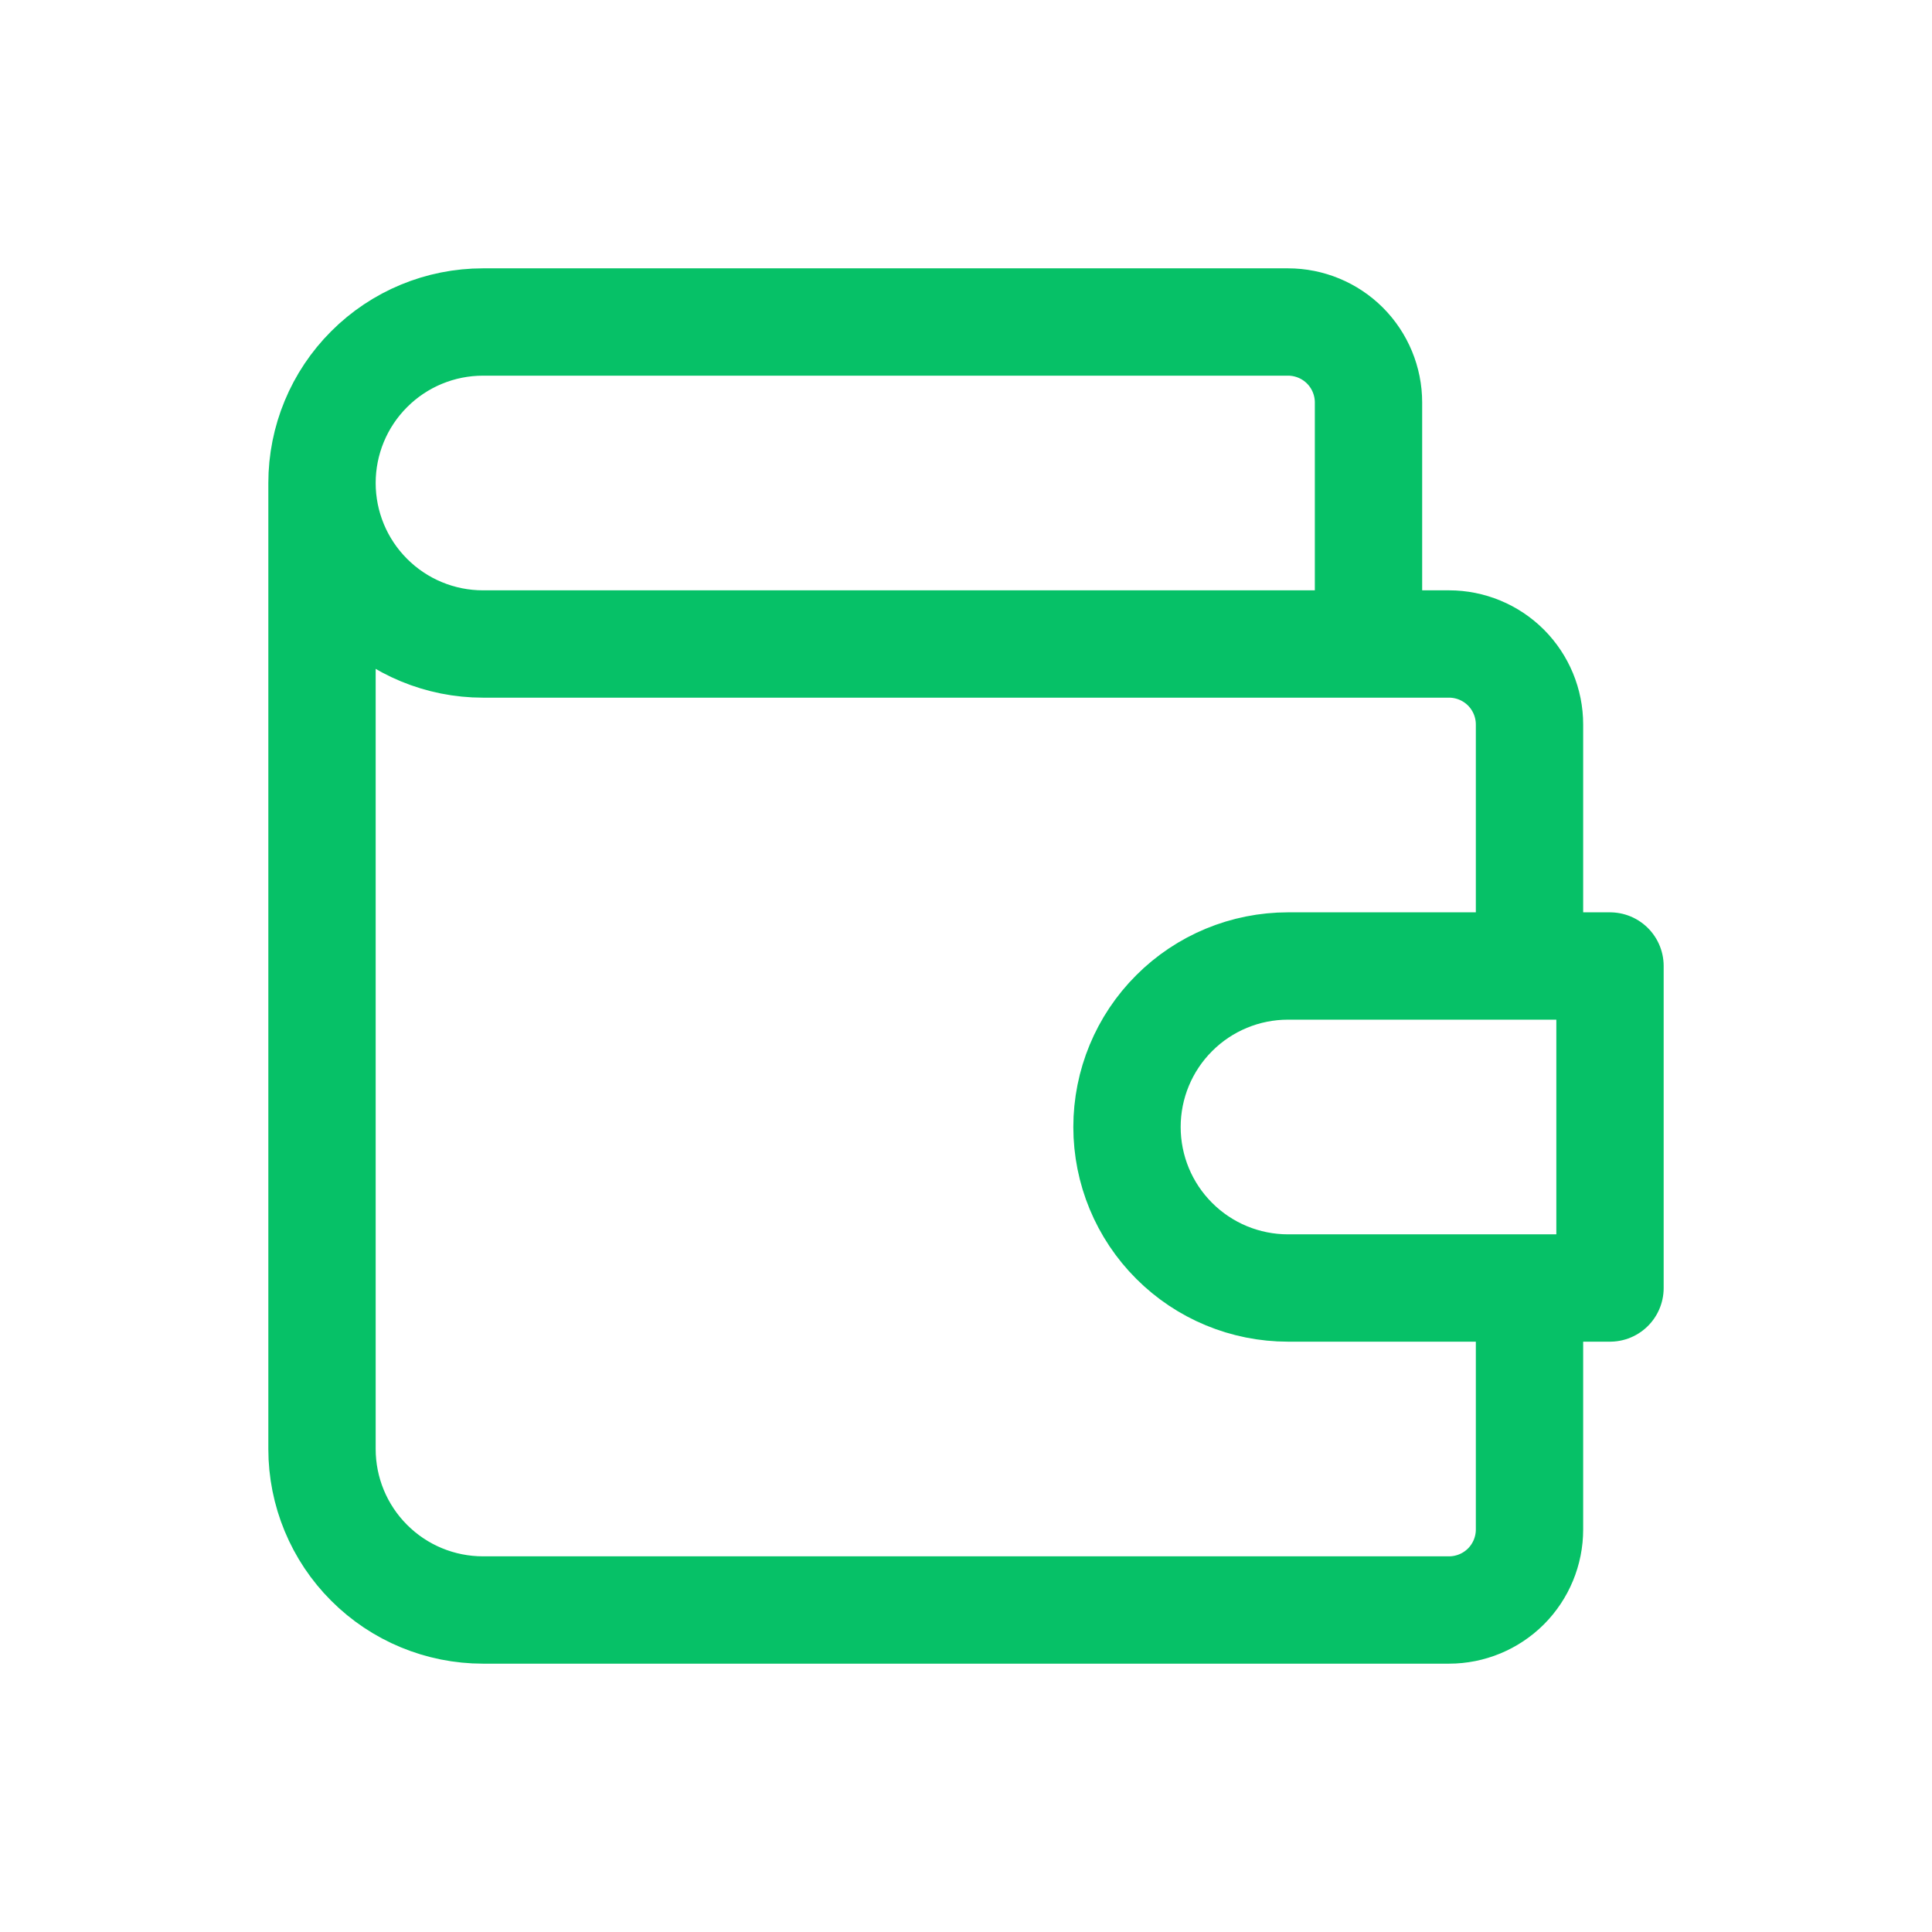 <svg width="36" height="36" viewBox="0 0 36 36" fill="none" xmlns="http://www.w3.org/2000/svg">
<g id="wallet">
<path id="Vector" d="M25.5 12V7.5C25.5 7.102 25.342 6.721 25.061 6.439C24.779 6.158 24.398 6 24 6H9C8.204 6 7.441 6.316 6.879 6.879C6.316 7.441 6 8.204 6 9M6 9C6 9.796 6.316 10.559 6.879 11.121C7.441 11.684 8.204 12 9 12H27C27.398 12 27.779 12.158 28.061 12.439C28.342 12.721 28.5 13.102 28.5 13.5V18M6 9V27C6 27.796 6.316 28.559 6.879 29.121C7.441 29.684 8.204 30 9 30H27C27.398 30 27.779 29.842 28.061 29.561C28.342 29.279 28.5 28.898 28.5 28.5V24M30 18V24H24C23.204 24 22.441 23.684 21.879 23.121C21.316 22.559 21 21.796 21 21C21 20.204 21.316 19.441 21.879 18.879C22.441 18.316 23.204 18 24 18H30Z" stroke="#06C167" stroke-width="2" stroke-linecap="round" stroke-linejoin="round"/>
</g>
</svg>
